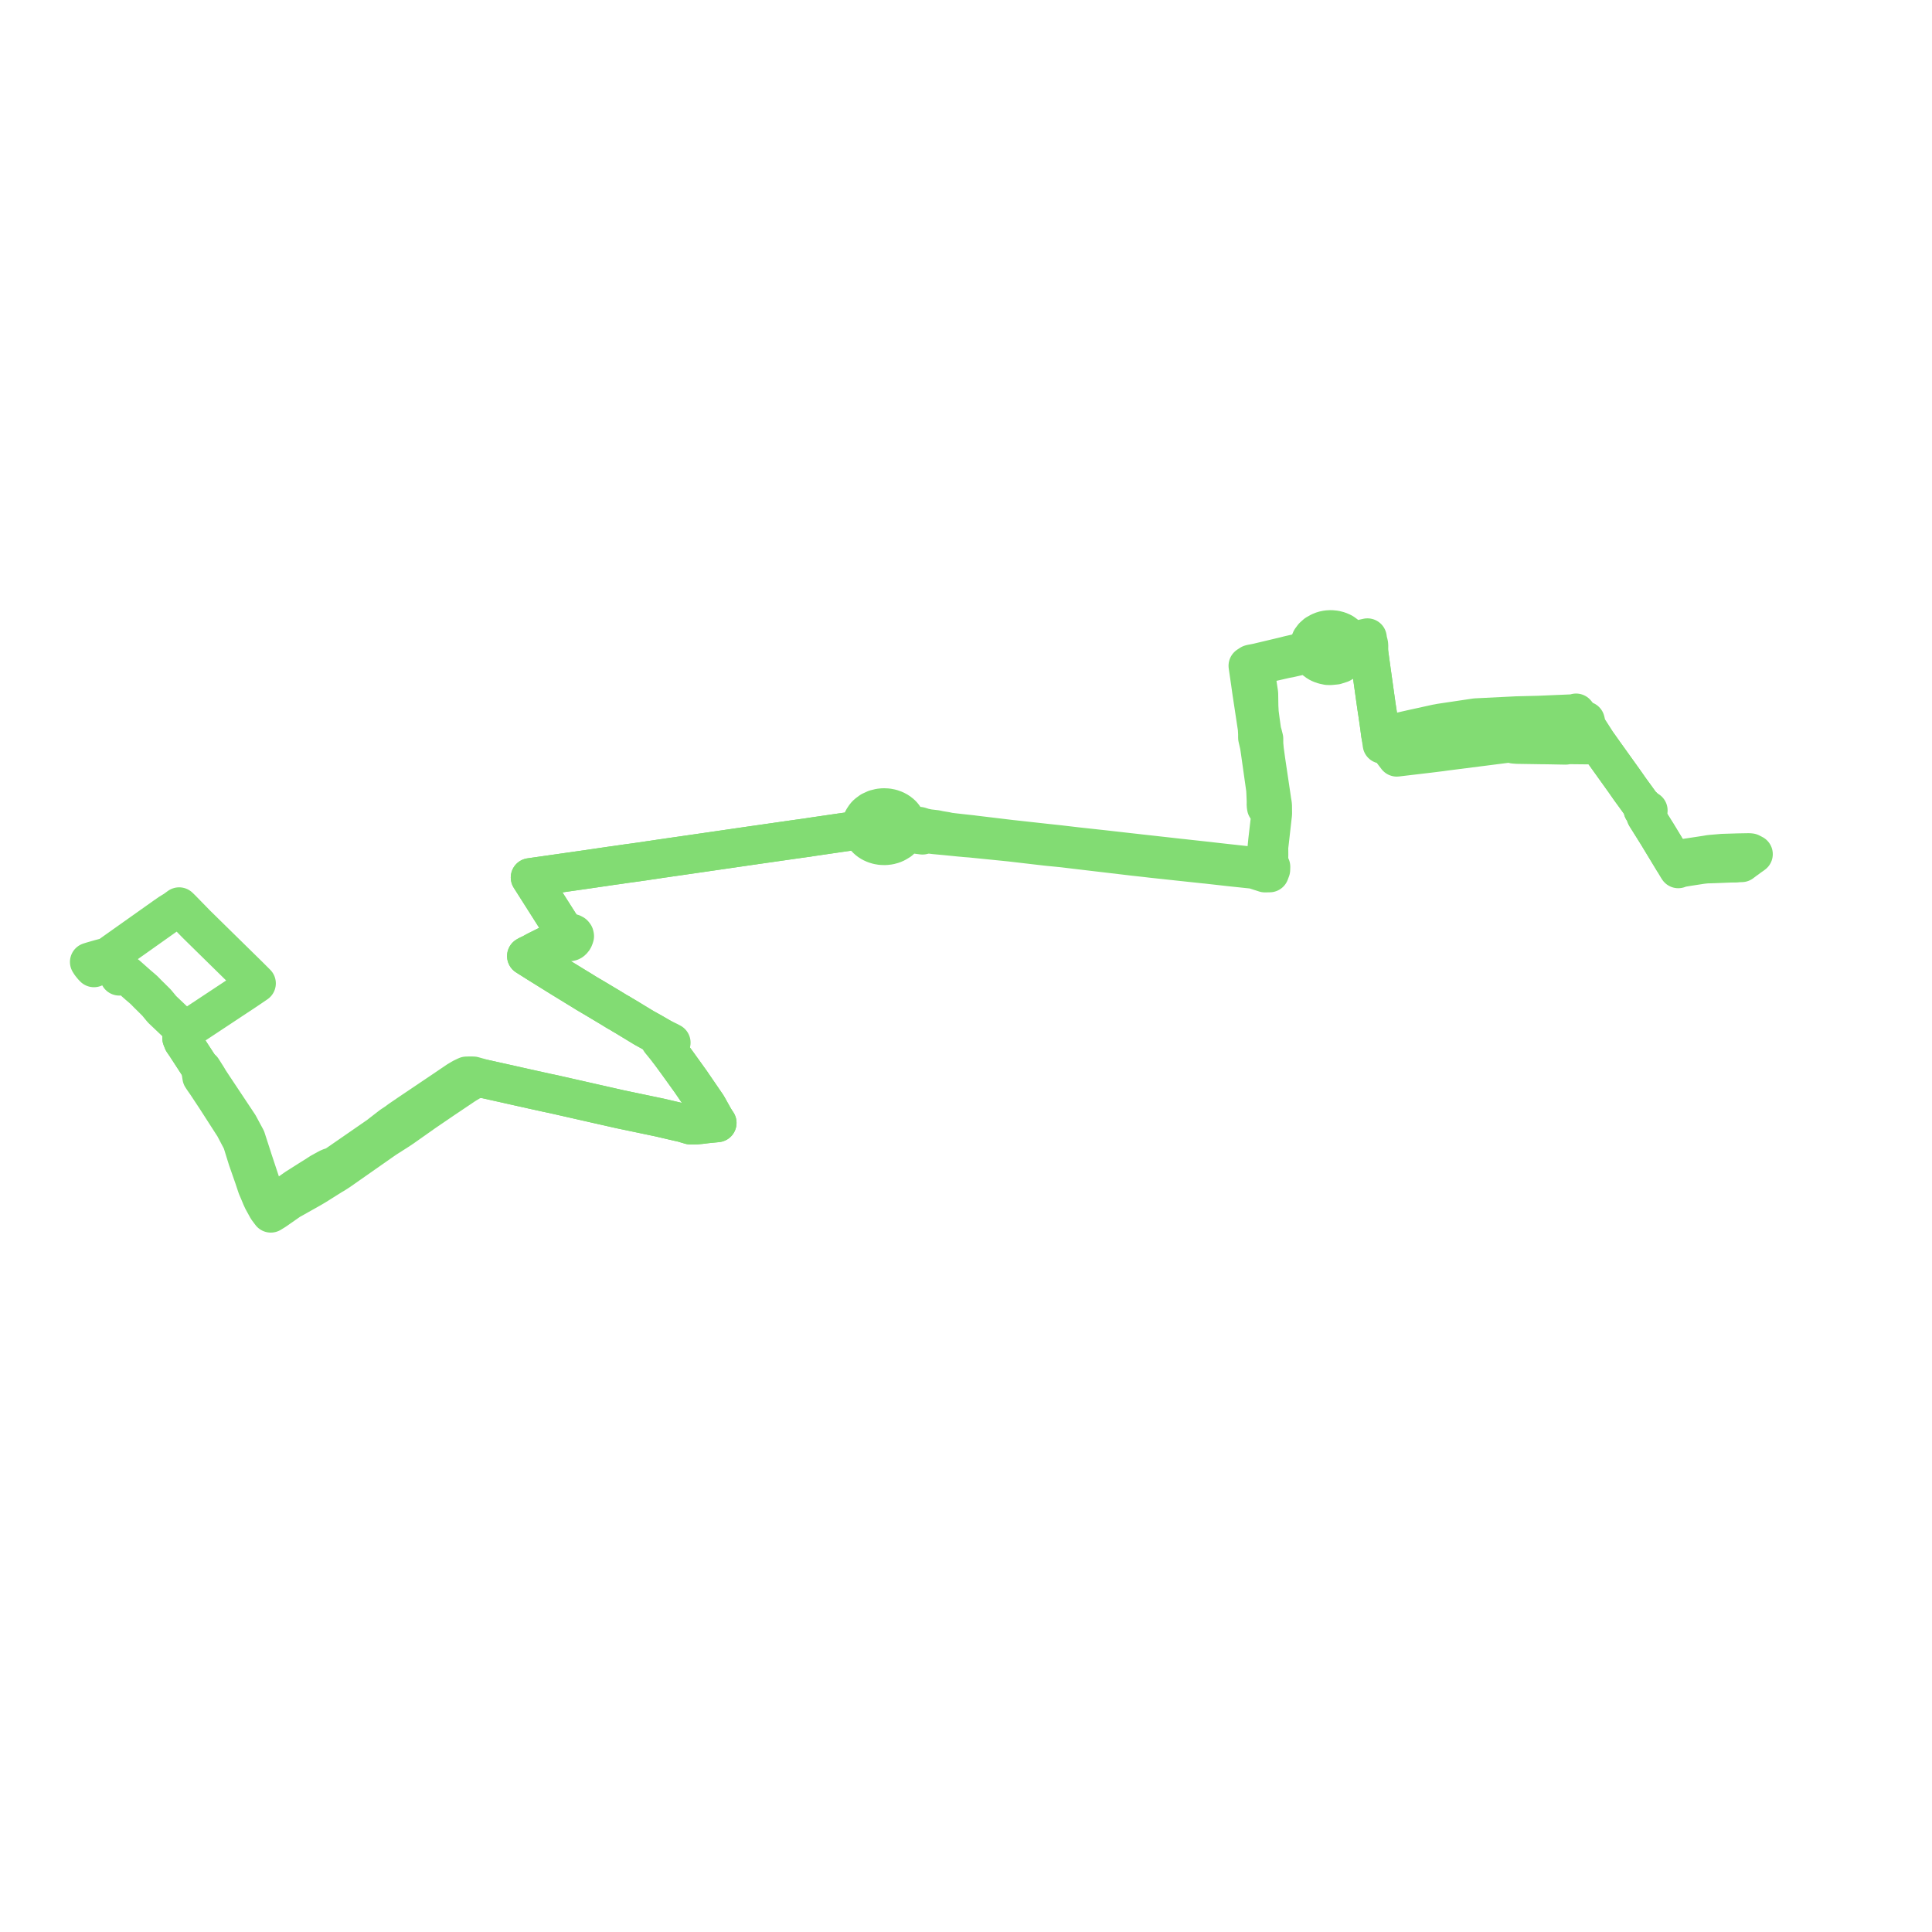     
<svg width="432.865" height="432.865" version="1.1"
     xmlns="http://www.w3.org/2000/svg">

  <title>Plan de ligne</title>
  <desc>Du 2023-09-05 au 9999-01-01</desc>

<path d='M 388.655 193.368 L 389.029 193.356 L 389.143 193.352 L 389.284 193.345 L 389.425 193.339 L 390.21 193.314 L 391.074 192.661 L 391.327 192.49 L 392.085 191.925 L 392.608 191.566 L 392.739 191.466 L 392.865 191.373 L 392.213 191.036 L 391.854 191.003 L 390.012 191.035 L 389.426 191.046 L 385.934 191.152 L 383.846 191.332 L 383.43 191.369 L 383.289 191.382 L 382.964 191.419 L 382.233 191.546 L 380 191.884 L 377.711 192.231 L 377.36 192.281 L 376.268 192.452 L 375.788 192.527 L 375.52 192.568 L 374.814 192.677 L 374.544 192.233 L 374.417 192.021 L 374.256 191.756 L 373.366 190.287 L 372.926 189.561 L 371.352 186.963 L 369.72 184.354 L 368.844 182.955 L 368.765 182.827 L 368.638 182.498 L 369.268 181.839 L 369.3 181.578 L 368.082 181.404 L 368.142 180.671 L 367.887 180.528 L 367.702 180.278 L 367.547 180.062 L 367.435 179.904 L 366.847 179.081 L 365.185 176.799 L 363.994 175.091 L 362.729 173.321 L 359.493 168.803 L 358.656 167.624 L 358.235 167.028 L 357.851 166.967 L 357.743 166.95 L 351.994 166.89 L 351.773 166.887 L 351.269 166.902 L 350.778 166.989 L 347.034 166.917 L 345.952 166.903 L 345.451 166.9 L 340.339 166.82 L 340.108 166.817 L 339.895 166.809 L 339.178 166.753 L 338.557 166.527 L 338.237 166.529 L 338.082 166.529 L 337.394 166.618 L 332.789 167.205 L 330.742 167.465 L 323.62 168.373 L 323.291 168.421 L 322.832 168.487 L 322.399 168.539 L 320.445 168.782 L 318.156 169.053 L 313.458 169.61 L 312.949 169.67 L 311.636 167.946 L 311.332 167.547 L 310.749 166.832 L 310.281 166.769 L 309.63 166.76 L 309.376 164.972 L 309.286 164.5 L 309.25 164.212 L 309.056 162.732 L 308.612 159.643 L 308.498 158.907 L 308.381 158.145 L 307.415 151.26 L 307.332 150.67 L 307.234 149.964 L 306.863 147.285 L 306.773 146.604 L 306.701 146.167 L 306.71 144.585 L 306.663 144.241 L 306.484 143.591 L 306.376 142.869 L 305.21 143.133 L 304.763 143.234 L 302.743 143.69 L 302.428 143.187 L 301.996 142.626 L 301.533 142.222 L 300.999 141.83 L 300.76 141.675 L 299.972 141.332 L 299.133 141.117 L 299.121 141.114 L 298.238 141.028 L 297.735 141.055 L 297.35 141.076 L 296.488 141.257 L 295.737 141.556 L 294.892 142.034 L 294.23 142.623 L 293.721 143.308 L 293.352 144.173 L 293.225 145.085 L 293.224 145.754 L 288.707 146.787 L 287.874 147.003 L 287.219 147.158 L 286.083 147.429 L 285.998 147.449 L 283.957 147.935 L 282.393 148.306 L 282.026 148.394 L 281.723 148.466 L 281.045 148.601 L 280.433 148.715 L 280.177 148.779 L 279.583 149.167 L 279.799 150.652 L 279.908 151.4 L 280.087 152.638 L 280.437 155.106 L 280.475 155.353 L 280.521 155.649 L 280.854 157.854 L 281.179 159.998 L 281.66 163.179 L 281.727 164.42 L 281.729 165.278 L 281.81 165.632 L 281.986 166.386 L 282.116 166.945 L 282.286 168.045 L 282.981 172.957 L 283.365 175.673 L 283.535 176.877 L 283.575 177.672 L 283.643 179.265 L 283.654 179.514 L 283.643 180.411 L 283.714 180.877 L 284.051 181.241 L 284.306 181.516 L 284.536 181.764 L 284.649 182.735 L 283.991 188.383 L 283.849 189.837 L 283.855 191.276 L 283.697 192.498 L 283.665 192.771 L 283.624 193.061 L 282.979 193.729 L 282.775 193.974 L 282.605 193.986 L 281.006 194.099 L 280.681 194.063 L 278.361 193.798 L 275.407 193.475 L 272.776 193.182 L 270.696 192.943 L 270.381 192.909 L 264.651 192.278 L 264.041 192.217 L 261.112 191.884 L 258.513 191.595 L 257.675 191.501 L 256.608 191.383 L 256.102 191.328 L 255.643 191.279 L 254.207 191.111 L 252.881 190.965 L 247.287 190.33 L 241.224 189.667 L 237.255 189.202 L 234.602 188.917 L 226.291 188.002 L 218.134 187.023 L 218.013 187.008 L 217.768 186.97 L 216.429 186.828 L 215.728 186.749 L 215.358 186.708 L 213.892 186.544 L 212.644 186.394 L 211.938 186.237 L 210.451 185.992 L 209.764 185.838 L 208.773 185.72 L 208.027 185.632 L 206.999 185.422 L 206.34 185.211 L 206.001 185.11 L 205.3 185.04 L 204.678 184.978 L 203.751 184.883 L 203.22 184.825 L 203.147 184.398 L 203.023 183.98 L 202.85 183.574 L 202.589 183.141 L 202.306 182.75 L 201.926 182.352 L 201.268 181.839 L 200.512 181.43 L 200.419 181.398 L 199.682 181.137 L 198.803 180.969 L 197.896 180.931 L 197.099 181.015 L 196.126 181.253 L 195.13 181.709 L 194.648 182.064 L 194.278 182.336 L 193.859 182.776 L 193.35 183.547 L 193.255 183.749 L 193.073 184.265 L 192.948 185.076 L 193.01 185.893 L 192.165 186.022 L 191.307 186.154 L 190.957 186.197 L 189.291 186.422 L 188.565 186.528 L 188.368 186.555 L 185.417 186.986 L 181.696 187.529 L 180.952 187.652 L 179.993 187.783 L 177.738 188.099 L 176.583 188.265 L 171.596 188.98 L 169.152 189.33 L 168.217 189.464 L 167.197 189.612 L 159.728 190.698 L 159.206 190.774 L 151.649 191.867 L 150.543 192.023 L 150.446 192.036 L 149.706 192.146 L 148.966 192.256 L 148.397 192.333 L 147.947 192.401 L 147.018 192.541 L 146.159 192.671 L 145.856 192.712 L 145.552 192.753 L 144.678 192.893 L 143.364 193.08 L 142.176 193.249 L 140.25 193.509 L 138.478 193.771 L 137.21 193.942 L 133.39 194.503 L 131.174 194.828 L 130.261 194.958 L 118.768 196.598 L 126.716 209.107 L 126.32 209.32 L 125.945 209.687 L 125.762 210.033 L 125.473 210.369 L 124.679 210.788 L 122.981 211.635 L 120.148 213.049 L 119.013 213.672 L 118.407 213.947 L 117.936 214.209 L 119.21 215.014 L 120.181 215.629 L 120.653 215.925 L 122.015 216.772 L 125.602 219.004 L 126.419 219.504 L 129.348 221.302 L 129.788 221.566 L 130.463 221.98 L 131.37 222.549 L 133.083 223.553 L 134.822 224.594 L 136.92 225.848 L 138.143 226.603 L 138.797 226.968 L 138.948 227.052 L 139.36 227.313 L 140.14 227.769 L 140.316 227.875 L 144.129 230.191 L 144.257 230.269 L 145.417 230.911 L 145.889 231.172 L 146.205 231.352 L 146.448 231.493 L 148.122 232.466 L 147.861 232.84 L 147.905 233.181 L 148.282 233.644 L 149.694 235.38 L 150.38 236.276 L 150.45 236.372 L 151.773 238.182 L 151.954 238.433 L 153.259 240.247 L 154.742 242.311 L 155.032 242.735 L 158.448 247.726 L 159.324 249.293 L 159.913 250.348 L 160.012 250.526 L 160.46 251.239 L 160.695 251.585 L 159.439 251.709 L 159.213 251.732 L 158.273 251.825 L 157.044 251.979 L 155.899 252.082 L 154.681 252.087 L 152.941 251.572 L 151.917 251.346 L 150.161 250.937 L 147.813 250.389 L 138.878 248.515 L 133.339 247.263 L 131.63 246.876 L 125.652 245.521 L 123.972 245.142 L 122.434 244.82 L 121.191 244.543 L 119.472 244.166 L 118.381 243.917 L 117.688 243.769 L 112.943 242.705 L 111.07 242.288 L 108.956 241.817 L 108.685 241.757 L 108.249 241.659 L 106.335 241.123 L 106.036 241.039 L 105.313 241.027 L 104.524 241.046 L 103.618 241.475 L 103.249 241.688 L 102.51 242.128 L 99.247 244.339 L 97.019 245.839 L 91.725 249.404 L 89.565 250.877 L 88.82 251.434 L 87.699 252.176 L 86.686 252.96 L 85.992 253.498 L 85.389 253.965 L 85.075 254.212 L 84.843 254.395 L 77.462 259.5 L 75.713 260.71 L 75.001 261.202 L 73.773 261.621 L 73.137 261.953 L 71.792 262.695 L 70.711 263.396 L 69.512 264.144 L 68.457 264.812 L 67.935 265.143 L 66.375 266.131 L 64.331 267.561 L 63.996 267.985 L 61.95 269.403 L 61.608 269.64 L 60.92 270.117 L 60.745 269.88 L 60.576 269.64 L 59.748 268.473 L 59.623 268.264 L 59.545 268.115 L 59.346 267.71 L 59.172 267.291 L 58.983 266.747 L 58.64 265.73 L 56.851 260.328 L 56.671 259.785 L 56.56 259.429 L 56.427 259.019 L 56.364 258.823 L 55.151 255.079 L 53.848 252.66 L 53.522 252.054 L 53.143 251.485 L 51.058 248.35 L 47.666 243.249 L 46.851 242.007 L 46.506 241.41 L 45.337 239.568 L 44.863 239.239 L 41.605 234.228 L 40.988 233.335 L 40.692 232.584 L 40.729 232.198 L 40.843 231.825 L 41.113 231.423 L 41.466 230.955 L 55.195 221.874 L 57.473 220.325 L 55.765 218.618 L 48.545 211.53 L 44.465 207.522 L 44.01 207.076 L 40.641 203.625 L 40.137 203.135 L 39.137 203.867 L 38.007 204.557 L 36.943 205.296 L 25.931 213.1 L 24.189 214.343 L 22.269 214.85 L 21.904 214.956 L 21.619 215.038 L 20.568 215.343 L 20 215.522 L 20.295 215.99 L 20.83 216.639 L 21.05 216.858' fill='transparent' stroke='#82DC73' stroke-linecap='round' stroke-linejoin='round' stroke-width='8.657'/><path d='M 26.723 218.73 L 27.583 218.616 L 28.377 218.424 L 28.834 218.823 L 30.904 220.66 L 31.747 221.375 L 32.283 221.846 L 32.903 222.482 L 33.02 222.603 L 33.145 222.73 L 33.731 223.305 L 35.091 224.656 L 36.3 226.124 L 38.471 228.188 L 40.444 230.063 L 40.688 230.305 L 40.862 230.451 L 41.466 230.955 L 41.113 231.423 L 40.843 231.825 L 40.729 232.198 L 40.692 232.584 L 40.988 233.335 L 41.605 234.228 L 44.863 239.239 L 45.188 241.303 L 45.6 241.921 L 46.21 242.79 L 48.473 246.217 L 49.246 247.42 L 52.013 251.726 L 52.14 251.922 L 52.446 252.389 L 52.614 252.709 L 52.714 252.899 L 54.178 255.681 L 55.426 259.702 L 55.499 259.91 L 55.741 260.604 L 56.888 263.883 L 57.13 264.615 L 57.375 265.354 L 57.58 265.957 L 58.052 267.051 L 58.539 268.227 L 58.868 268.934 L 59.615 270.29 L 59.761 270.555 L 59.885 270.782 L 60.673 271.837 L 60.987 271.642 L 61.686 271.208 L 62.506 270.635 L 64.278 269.399 L 64.939 268.937 L 65.444 268.664 L 69.138 266.589 L 69.834 266.193 L 70.792 265.624 L 73.944 263.644 L 74.369 263.379 L 74.923 263.058 L 76.003 262.361 L 76.768 261.825 L 85.589 255.649 L 85.897 255.433 L 86.421 255.075 L 87.098 254.643 L 87.877 254.146 L 88.959 253.456 L 90.209 252.63 L 95.17 249.132 L 97.053 247.848 L 99.527 246.161 L 100.022 245.832 L 103.935 243.202 L 104.071 243.11 L 104.303 242.961 L 104.418 242.887 L 104.874 242.621 L 105.67 242.143 L 106.233 241.895 L 106.833 241.761 L 108.249 241.659 L 108.685 241.757 L 108.956 241.817 L 112.943 242.705 L 117.688 243.769 L 118.381 243.917 L 119.472 244.166 L 121.191 244.543 L 122.434 244.82 L 123.972 245.142 L 125.652 245.521 L 131.63 246.876 L 133.339 247.263 L 138.878 248.515 L 147.813 250.389 L 151.917 251.346 L 152.941 251.572 L 154.681 252.087 L 155.899 252.082 L 157.044 251.979 L 158.273 251.825 L 159.213 251.732 L 159.439 251.709 L 160.695 251.585 L 160.46 251.239 L 160.012 250.526 L 159.913 250.348 L 159.324 249.293 L 158.448 247.726 L 155.032 242.735 L 154.742 242.311 L 153.72 240.889 L 153.259 240.247 L 151.954 238.433 L 151.773 238.182 L 150.45 236.372 L 150.38 236.276 L 149.694 235.38 L 149.656 234.773 L 149.692 234.671 L 149.771 234.445 L 150.005 234.129 L 150.395 233.601 L 149.867 233.318 L 149.644 233.21 L 148.122 232.466 L 146.448 231.493 L 146.205 231.352 L 145.889 231.172 L 144.257 230.269 L 144.129 230.191 L 140.316 227.875 L 140.14 227.769 L 139.36 227.313 L 138.948 227.052 L 138.797 226.968 L 138.143 226.603 L 136.92 225.848 L 134.822 224.594 L 133.741 223.947 L 133.083 223.553 L 131.37 222.549 L 130.463 221.98 L 129.788 221.566 L 129.348 221.302 L 126.419 219.504 L 125.602 219.004 L 122.015 216.772 L 120.653 215.925 L 120.181 215.629 L 119.21 215.014 L 117.936 214.209 L 118.407 213.947 L 119.013 213.672 L 120.148 213.049 L 123.369 211.441 L 124.679 210.788 L 125.473 210.369 L 127.121 210.959 L 127.384 211.036 L 127.618 211.04 L 127.881 210.978 L 128.059 210.887 L 128.198 210.773 L 128.413 210.544 L 128.506 210.406 L 128.642 210.133 L 128.764 209.75 L 128.71 209.492 L 128.534 209.265 L 128.237 209.104 L 127.836 208.991 L 127.477 208.963 L 127.132 208.992 L 126.716 209.107 L 118.768 196.598 L 130.261 194.958 L 131.174 194.828 L 133.39 194.503 L 137.21 193.942 L 138.478 193.771 L 140.25 193.509 L 142.176 193.249 L 144.678 192.893 L 145.552 192.753 L 145.856 192.712 L 146.159 192.671 L 147.018 192.541 L 147.947 192.401 L 148.397 192.333 L 148.966 192.256 L 149.706 192.146 L 150.446 192.036 L 150.543 192.023 L 151.649 191.867 L 159.206 190.774 L 159.728 190.698 L 167.197 189.612 L 168.217 189.464 L 169.152 189.33 L 171.596 188.98 L 176.583 188.265 L 177.738 188.099 L 179.993 187.783 L 180.952 187.652 L 181.696 187.529 L 187.498 186.682 L 188.368 186.555 L 188.565 186.528 L 189.291 186.422 L 190.957 186.197 L 191.307 186.154 L 192.165 186.022 L 193.01 185.893 L 193.23 186.62 L 193.599 187.304 L 194.105 187.924 L 194.65 188.401 L 195.277 188.802 L 195.971 189.12 L 196.715 189.344 L 197.491 189.472 L 198.373 189.495 L 199.247 189.392 L 200.087 189.166 L 200.738 188.884 L 201.544 188.396 L 202.125 187.88 L 202.597 187.291 L 202.946 186.645 L 205.225 186.939 L 205.646 186.998 L 206.689 187.133 L 207.826 186.864 L 209.52 187.064 L 211.972 187.291 L 213.922 187.485 L 214.268 187.519 L 215.229 187.616 L 215.606 187.644 L 216.309 187.714 L 217.542 187.808 L 226.203 188.68 L 234.55 189.652 L 238.082 189.999 L 241.108 190.363 L 253.956 191.881 L 254.481 191.94 L 255.526 192.055 L 256.126 192.122 L 256.501 192.163 L 258.084 192.348 L 260.018 192.556 L 261.875 192.755 L 264.537 193.042 L 269.931 193.618 L 270.261 193.644 L 275.771 194.265 L 279.48 194.654 L 280.573 194.768 L 280.885 194.801 L 282.413 195.294 L 282.535 195.334 L 282.737 195.391 L 283.402 195.613 L 284.462 195.594 L 284.74 194.852 L 284.76 194.201 L 284.291 193.119 L 284.291 192.805 L 284.319 191.472 L 284.318 191.347 L 284.306 189.814 L 284.471 188.407 L 285.16 182.308 L 285.142 180.476 L 285.103 180.188 L 285.087 180.046 L 284.989 179.489 L 284.833 178.401 L 283.632 170.318 L 283.322 168.045 L 283.191 166.661 L 283.19 165.511 L 282.94 164.524 L 282.738 163.84 L 282.387 161.344 L 282.335 160.942 L 282.193 159.862 L 282.17 159.686 L 282.091 158.177 L 282.052 155.503 L 282.021 155.208 L 281.92 154.543 L 281.547 152.087 L 281.308 150.312 L 281.261 149.997 L 281.136 149.192 L 281.839 149.066 L 282.14 148.995 L 284.461 148.452 L 286.198 148.055 L 286.612 147.96 L 287.424 147.775 L 288.08 147.625 L 288.878 147.482 L 293.519 146.433 L 294.126 147.448 L 294.5 147.827 L 295.283 148.411 L 295.917 148.729 L 296.599 148.962 L 297.468 149.148 L 298.053 149.162 L 299.281 149.044 L 299.363 149.017 L 300.434 148.674 L 300.567 148.594 L 301.439 148.074 L 302.23 147.283 L 302.618 146.667 L 302.871 146.013 L 302.99 145.333 L 302.976 144.416 L 304.963 143.945 L 305.382 143.845 L 305.81 143.743 L 305.73 143.93 L 305.915 144.469 L 306.033 144.758 L 306.701 146.167 L 306.773 146.604 L 306.863 147.285 L 307.332 150.67 L 307.415 151.26 L 307.516 151.977 L 308.381 158.145 L 308.498 158.907 L 308.612 159.643 L 309.056 162.732 L 309.25 164.212 L 309.286 164.5 L 309.376 164.972 L 309.87 164.892 L 310.138 164.831 L 310.393 164.762 L 310.59 164.72 L 311.572 164.479 L 314.816 163.687 L 316.132 163.39 L 317.55 163.078 L 321.86 162.129 L 322.283 162.06 L 322.669 161.98 L 323.604 161.836 L 327.615 161.241 L 328.528 161.105 L 330.64 160.79 L 338.501 160.4 L 338.905 160.38 L 339.46 160.352 L 339.831 160.334 L 344.677 160.217 L 348.761 160.044 L 352.676 159.878 L 353.12 159.717 L 353.522 160.215 L 354.224 161.099 L 354.797 161.457 L 355.226 161.48 L 355.556 162.874 L 357.919 166.566 L 358.235 167.028 L 358.656 167.624 L 359.493 168.803 L 362.729 173.321 L 363.994 175.091 L 365.185 176.799 L 366.847 179.081 L 367.547 180.062 L 367.702 180.278 L 367.887 180.528 L 368.142 180.671 L 368.082 181.404 L 368.296 181.729 L 368.458 181.975 L 368.638 182.498 L 368.765 182.827 L 368.844 182.955 L 370.364 185.384 L 371.352 186.963 L 372.926 189.561 L 373.366 190.287 L 374.256 191.756 L 374.417 192.021 L 374.544 192.233 L 374.814 192.677 L 374.994 192.988 L 375.154 193.257 L 375.678 194.137 L 375.8 194.341 L 376.014 194.676 L 376.552 194.46 L 378.348 194.165 L 380.166 193.886 L 381.335 193.706 L 382.354 193.6 L 382.987 193.584 L 383.512 193.57 L 384.412 193.538 L 384.914 193.518 L 388.655 193.368' fill='transparent' stroke='#82DC73' stroke-linecap='round' stroke-linejoin='round' stroke-width='8.657'/>
</svg>
